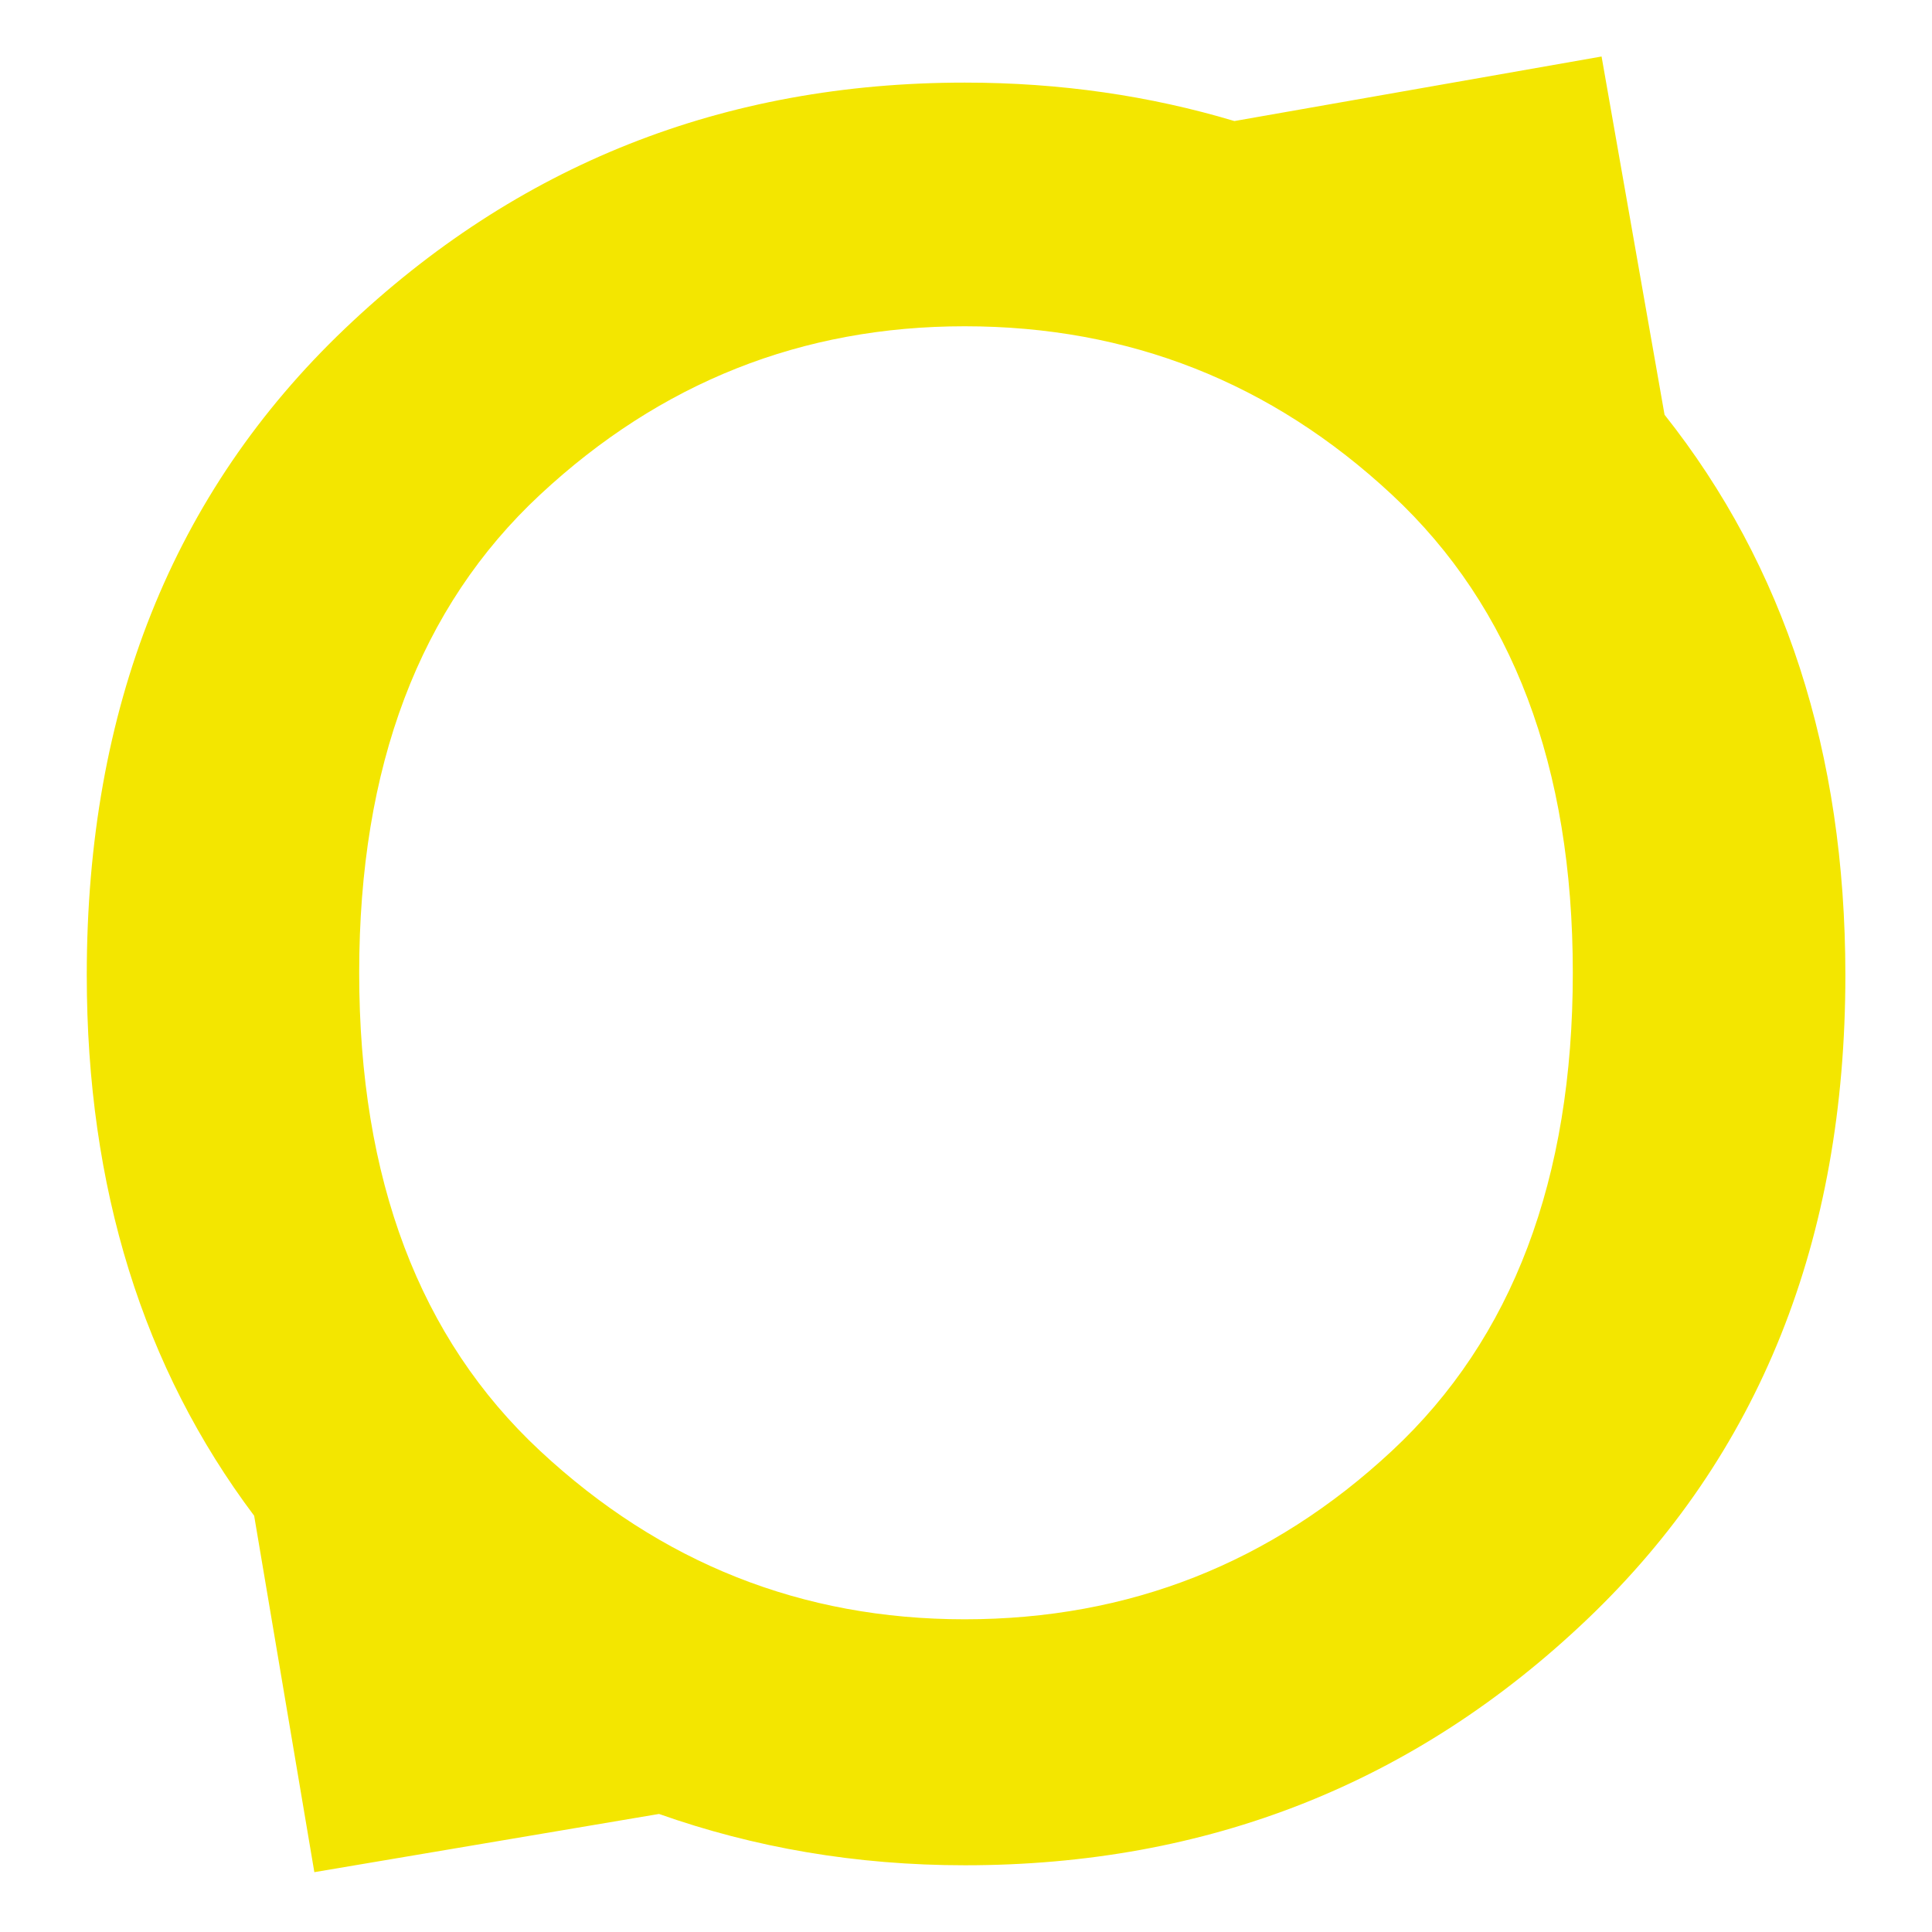 <?xml version="1.0" encoding="utf-8"?>
<!-- Generator: Adobe Illustrator 27.9.0, SVG Export Plug-In . SVG Version: 6.00 Build 0)  -->
<svg version="1.1" id="Ebene_1" xmlns="http://www.w3.org/2000/svg" xmlns:xlink="http://www.w3.org/1999/xlink" x="0px" y="0px"
	 viewBox="0 0 283.46 283.46" style="enable-background:new 0 0 283.46 283.46;" xml:space="preserve">
<style type="text/css">
	.st0{fill:#F3E600;}
</style>
<path class="st0" d="M244.22,60.85l-9.24-52.56l-53.87,9.47c-12.39-3.71-25.56-5.64-39.55-5.64c-35.39,0-65.71,12.03-90.96,36.1
	c-25.25,24.07-37.87,55.69-37.87,94.85c0,31.26,8.28,57.65,24.56,79.32l8.83,52.29l50.57-8.54c13.94,4.93,28.86,7.53,44.88,7.53
	c35.62,0,66.06-12.03,91.31-36.1c25.24-24.07,37.87-55.57,37.87-94.5C270.74,110.38,261.81,83.03,244.22,60.85z M204.23,212.86
	c-17.69,16.48-38.59,24.72-62.7,24.72c-23.85,0-44.61-8.24-62.3-24.72c-17.69-16.48-26.53-39.85-26.53-70.14
	c0-30.27,8.84-53.65,26.53-70.13c17.69-16.48,38.44-24.72,62.3-24.72c24.11,0,45.01,8.24,62.7,24.72
	c17.69,16.48,26.53,39.86,26.53,70.13C230.76,173.01,221.92,196.38,204.23,212.86z"/>
</svg>
